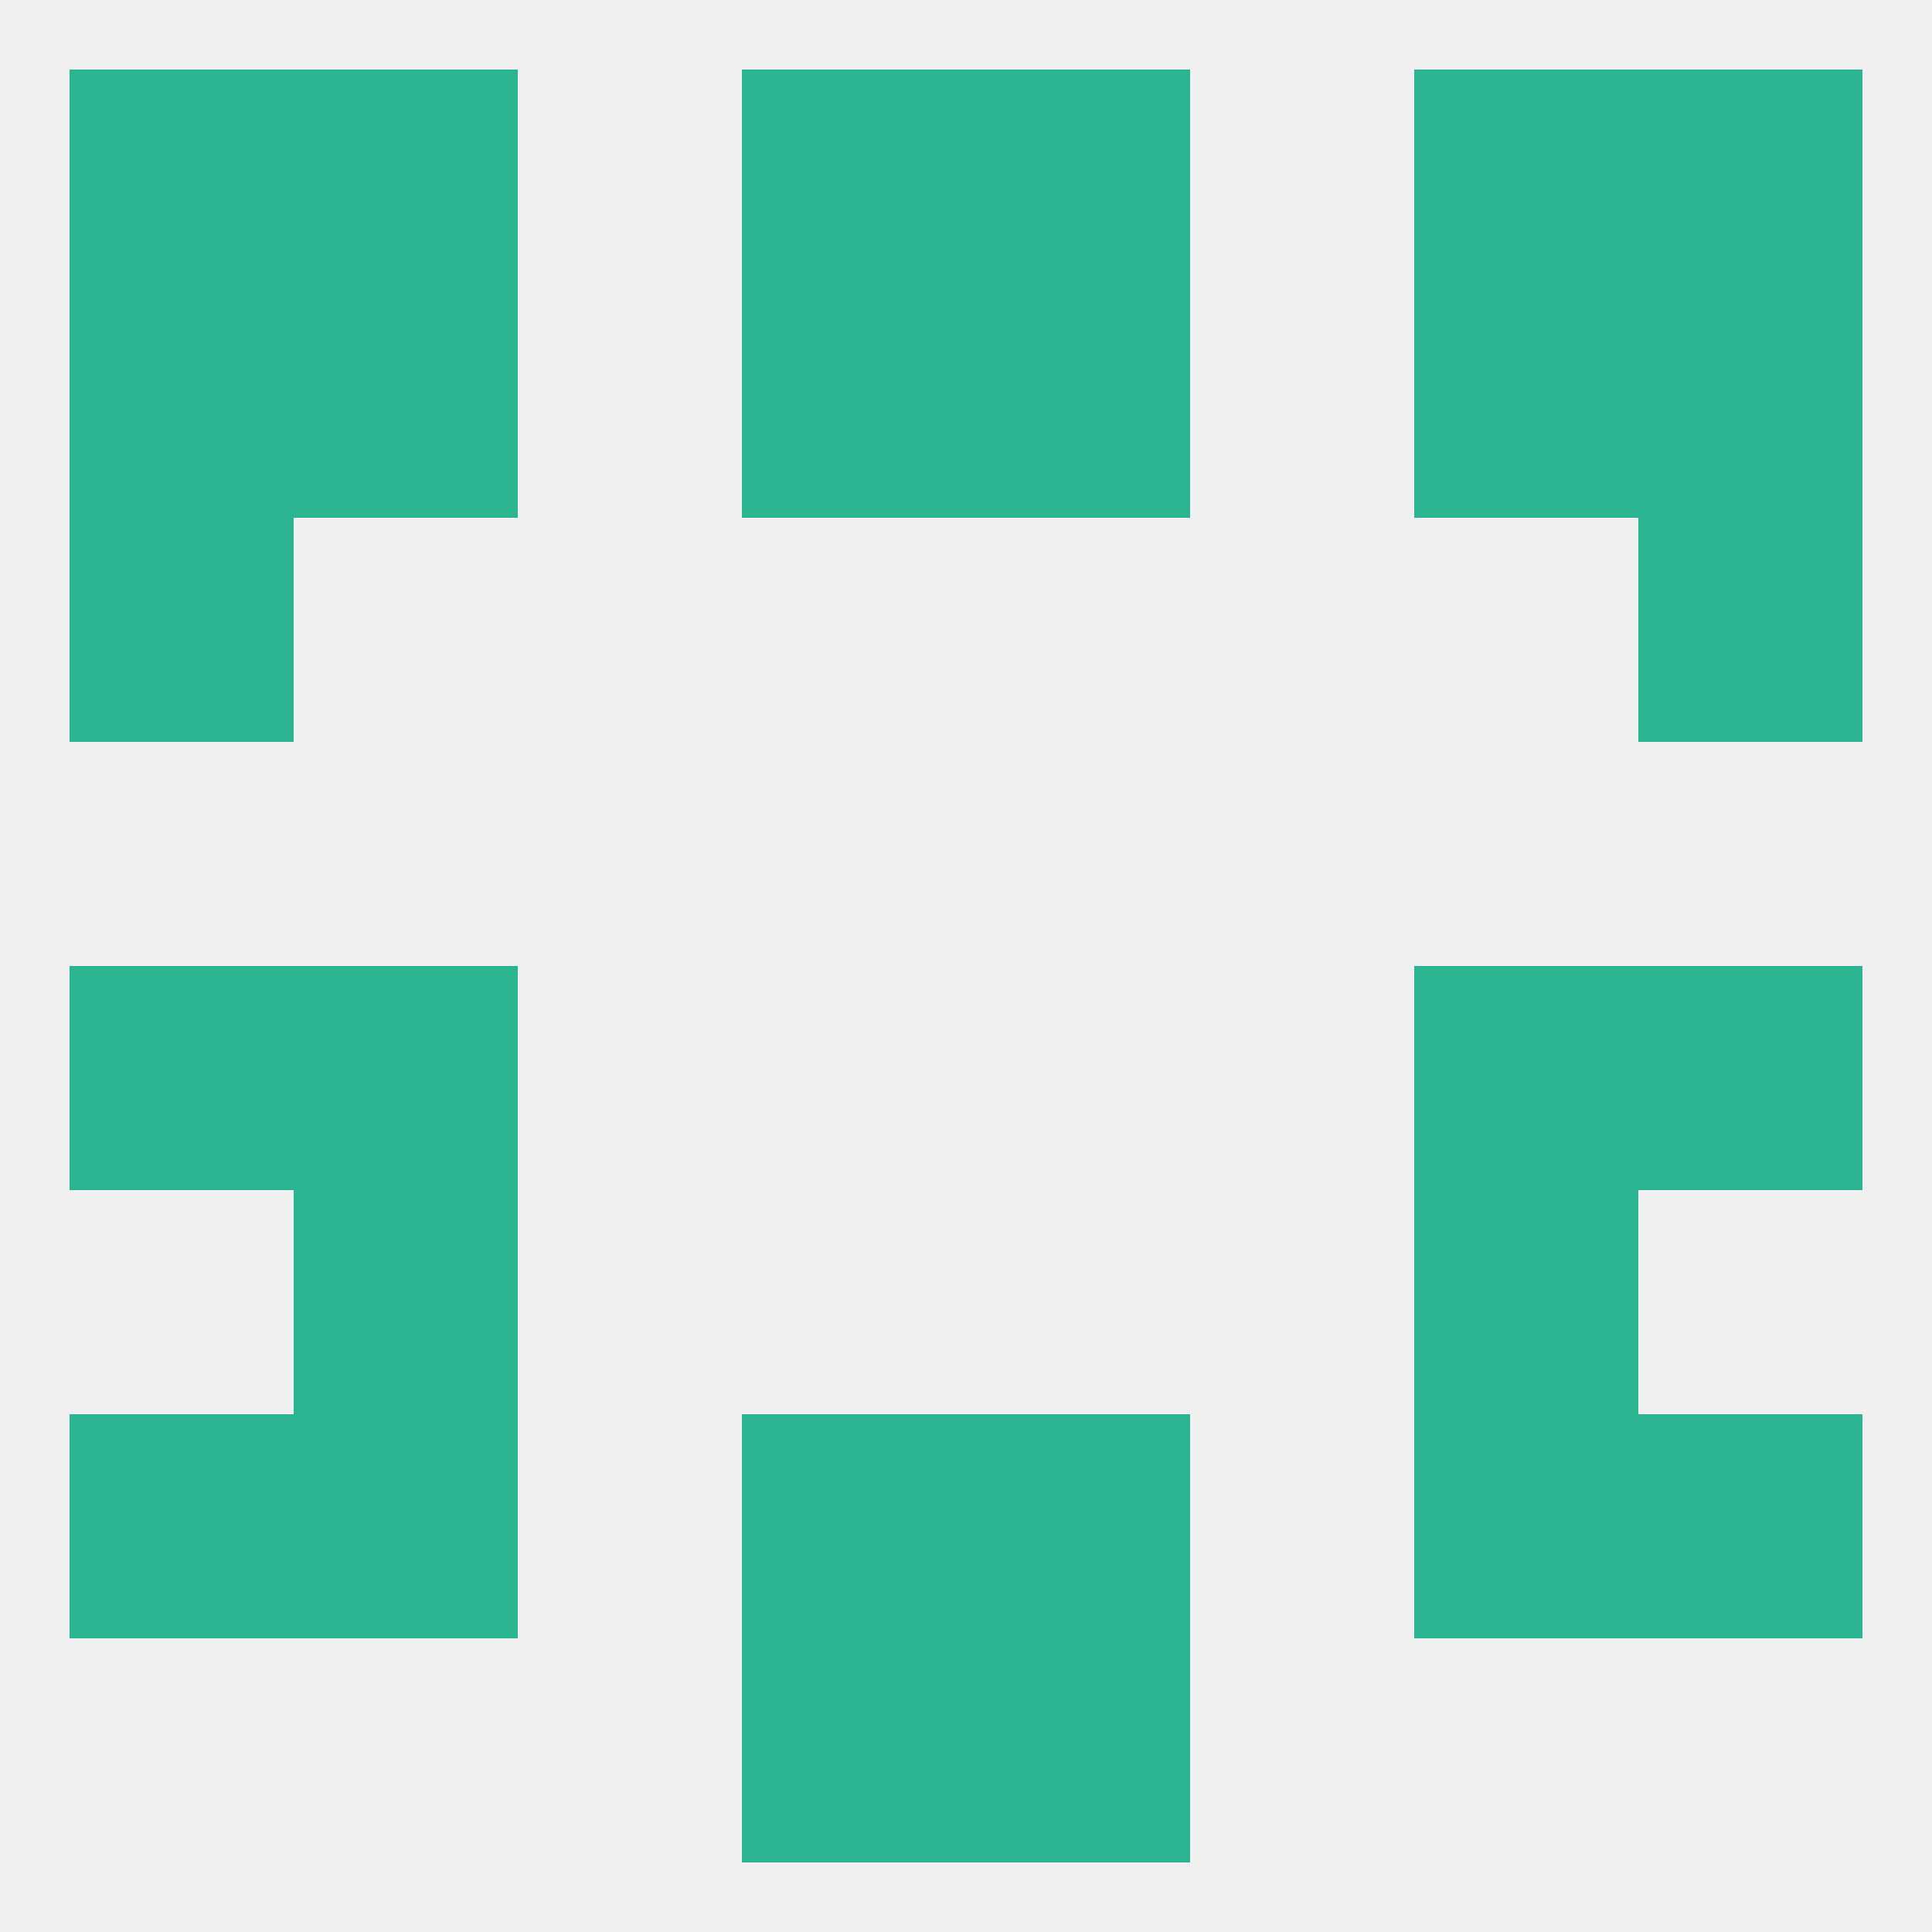 
<!--   <?xml version="1.0"?> -->
<svg version="1.1" baseprofile="full" xmlns="http://www.w3.org/2000/svg" xmlns:xlink="http://www.w3.org/1999/xlink" xmlns:ev="http://www.w3.org/2001/xml-events" width="250" height="250" viewBox="0 0 250 250" >
	<rect width="100%" height="100%" fill="rgba(240,240,240,255)"/>

	<rect x="9" y="183" width="29" height="29" fill="rgba(43,180,146,255)"/>
	<rect x="212" y="183" width="29" height="29" fill="rgba(43,180,146,255)"/>
	<rect x="96" y="183" width="29" height="29" fill="rgba(43,180,146,255)"/>
	<rect x="125" y="183" width="29" height="29" fill="rgba(43,180,146,255)"/>
	<rect x="38" y="183" width="29" height="29" fill="rgba(43,180,146,255)"/>
	<rect x="183" y="183" width="29" height="29" fill="rgba(43,180,146,255)"/>
	<rect x="125" y="212" width="29" height="29" fill="rgba(43,180,146,255)"/>
	<rect x="96" y="212" width="29" height="29" fill="rgba(43,180,146,255)"/>
	<rect x="125" y="9" width="29" height="29" fill="rgba(43,180,146,255)"/>
	<rect x="9" y="9" width="29" height="29" fill="rgba(43,180,146,255)"/>
	<rect x="212" y="9" width="29" height="29" fill="rgba(43,180,146,255)"/>
	<rect x="38" y="9" width="29" height="29" fill="rgba(43,180,146,255)"/>
	<rect x="183" y="9" width="29" height="29" fill="rgba(43,180,146,255)"/>
	<rect x="96" y="9" width="29" height="29" fill="rgba(43,180,146,255)"/>
	<rect x="96" y="38" width="29" height="29" fill="rgba(43,180,146,255)"/>
	<rect x="125" y="38" width="29" height="29" fill="rgba(43,180,146,255)"/>
	<rect x="38" y="38" width="29" height="29" fill="rgba(43,180,146,255)"/>
	<rect x="183" y="38" width="29" height="29" fill="rgba(43,180,146,255)"/>
	<rect x="9" y="38" width="29" height="29" fill="rgba(43,180,146,255)"/>
	<rect x="212" y="38" width="29" height="29" fill="rgba(43,180,146,255)"/>
	<rect x="9" y="67" width="29" height="29" fill="rgba(43,180,146,255)"/>
	<rect x="212" y="67" width="29" height="29" fill="rgba(43,180,146,255)"/>
	<rect x="9" y="125" width="29" height="29" fill="rgba(43,180,146,255)"/>
	<rect x="212" y="125" width="29" height="29" fill="rgba(43,180,146,255)"/>
	<rect x="38" y="125" width="29" height="29" fill="rgba(43,180,146,255)"/>
	<rect x="183" y="125" width="29" height="29" fill="rgba(43,180,146,255)"/>
	<rect x="38" y="154" width="29" height="29" fill="rgba(43,180,146,255)"/>
	<rect x="183" y="154" width="29" height="29" fill="rgba(43,180,146,255)"/>
</svg>